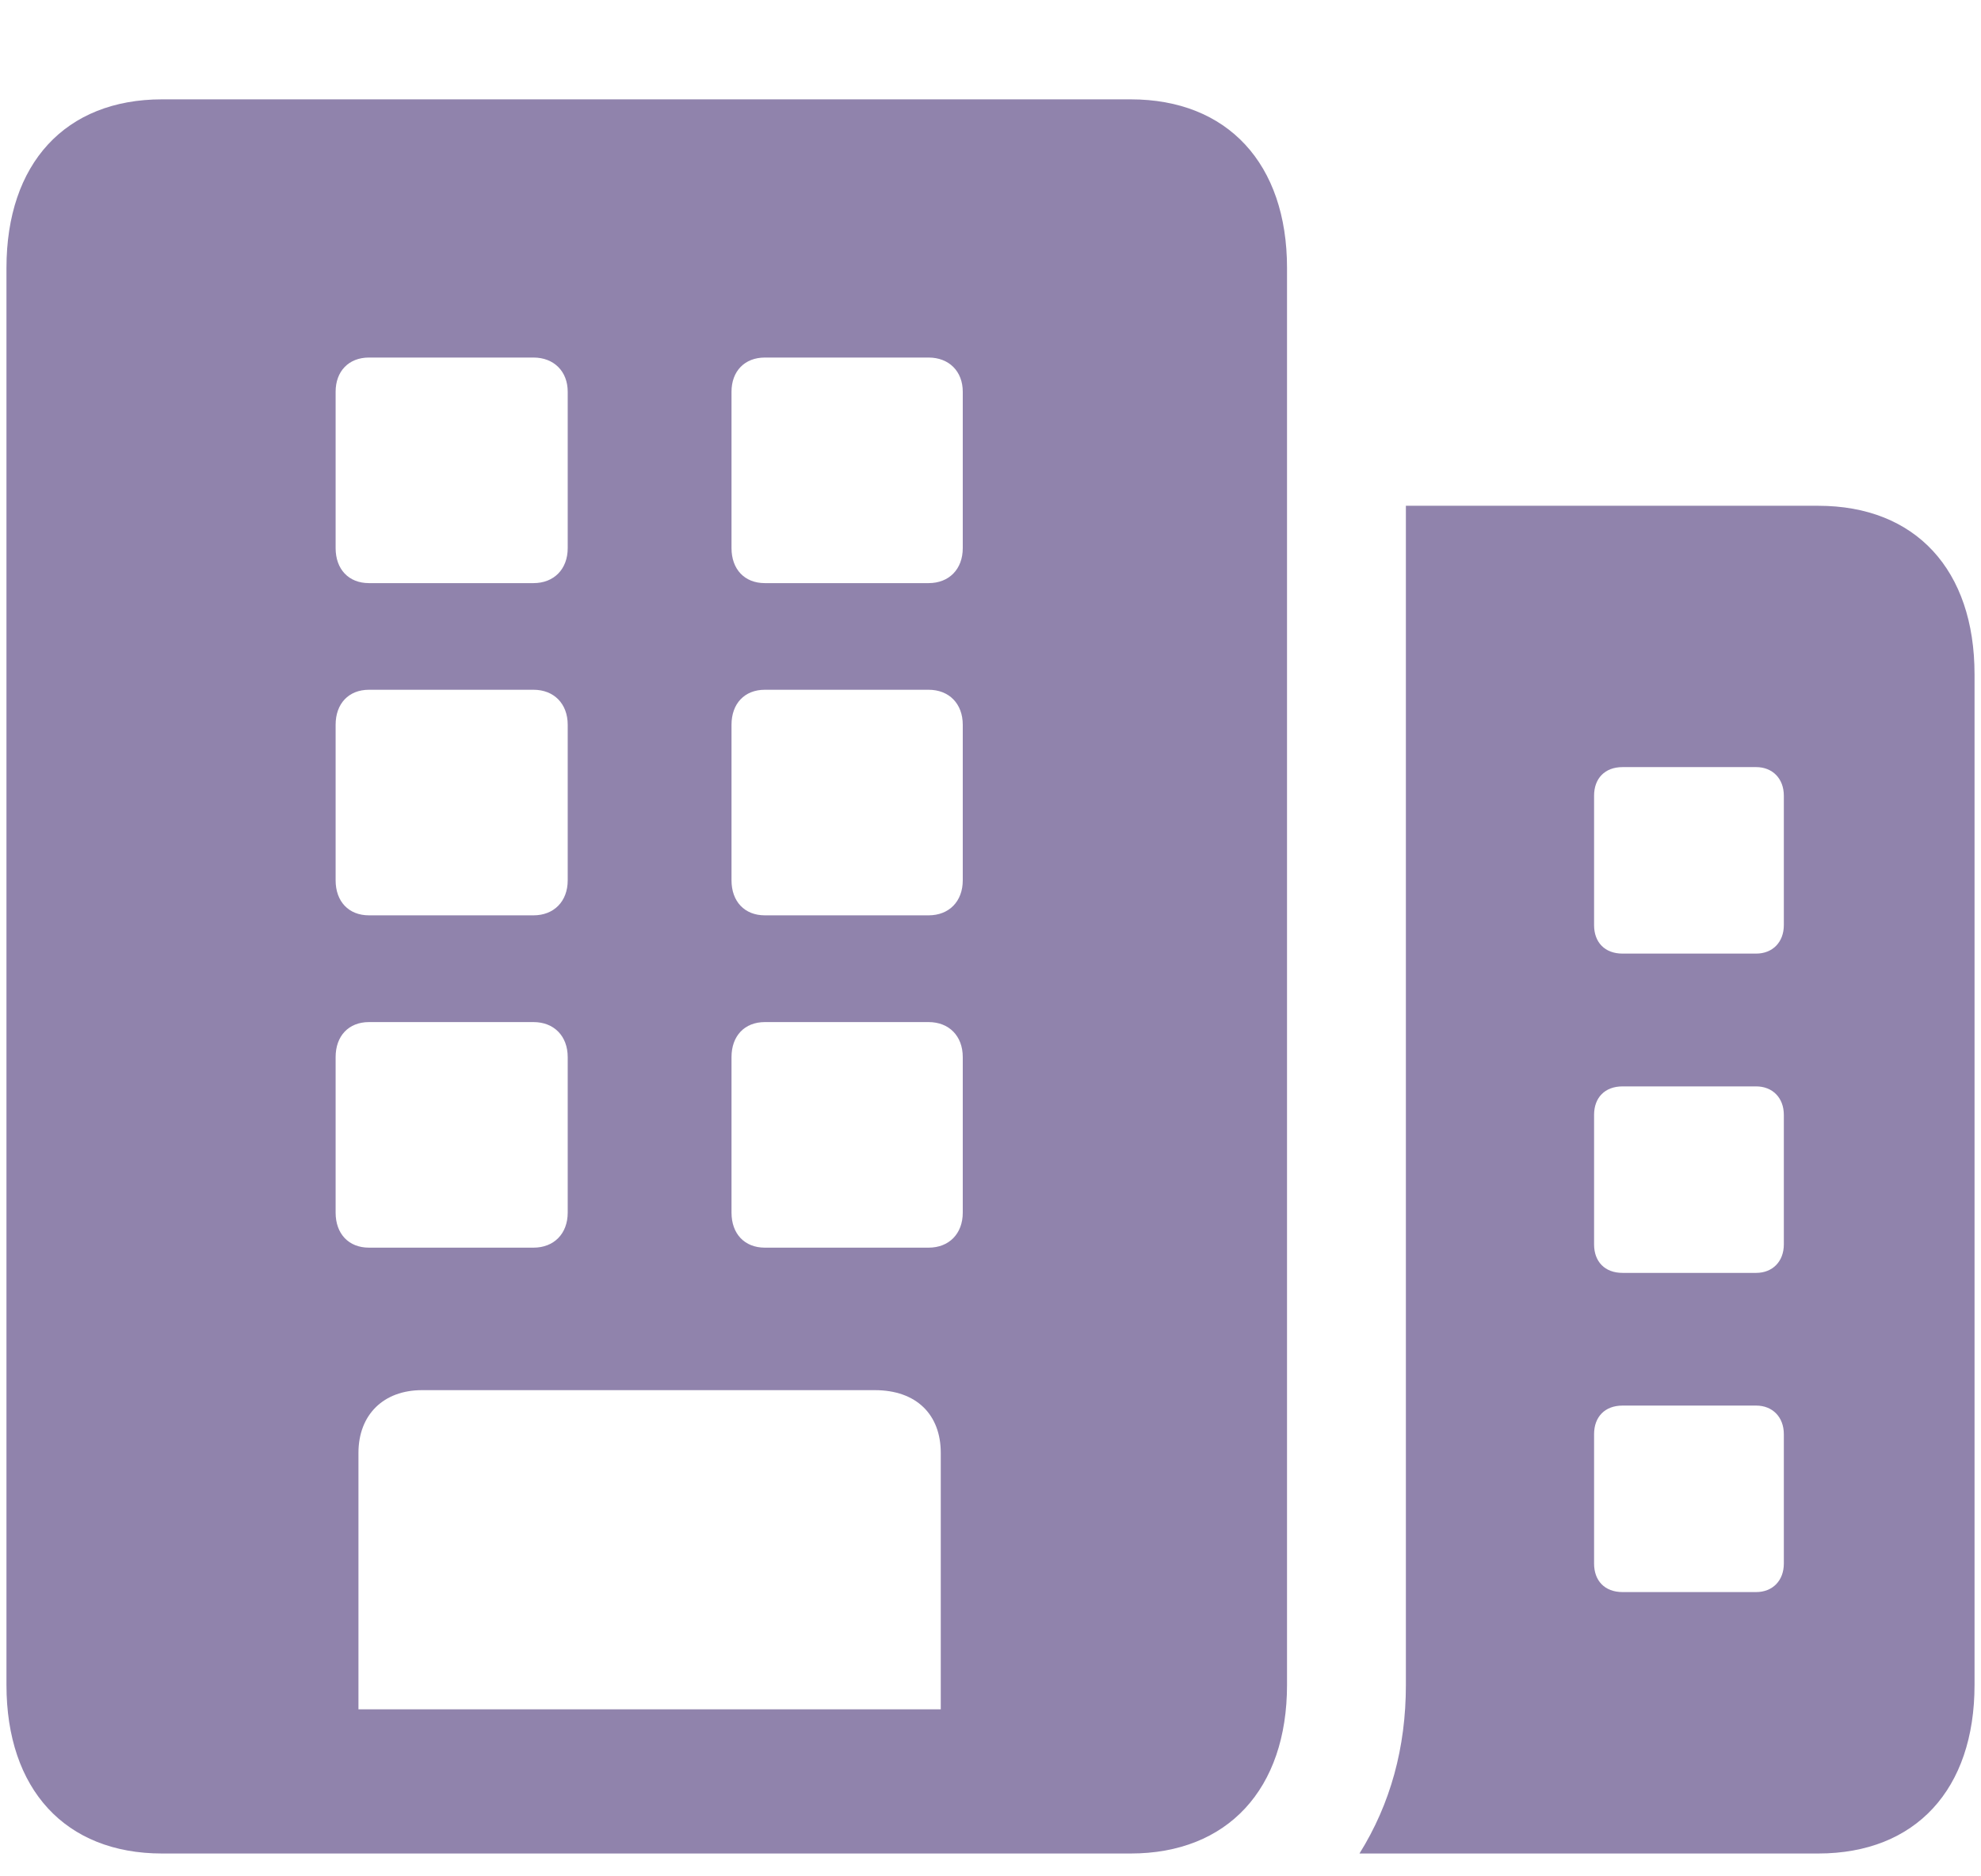 <svg width="19" height="18" viewBox="0 0 19 18" fill="none" xmlns="http://www.w3.org/2000/svg">
<path opacity="0.5" d="M0.062 16.164C0.062 17.164 0.625 17.781 1.555 17.781H10.844C11.773 17.781 12.344 17.164 12.344 16.164V2.57C12.344 1.57 11.773 0.953 10.844 0.953H1.555C0.625 0.953 0.062 1.57 0.062 2.57V16.164ZM3.219 5.258V3.758C3.219 3.562 3.344 3.43 3.539 3.43H5.117C5.312 3.43 5.445 3.562 5.445 3.758V5.258C5.445 5.461 5.312 5.594 5.117 5.594H3.539C3.344 5.594 3.219 5.461 3.219 5.258ZM7.016 5.258V3.758C7.016 3.562 7.141 3.43 7.336 3.43H8.906C9.102 3.43 9.234 3.562 9.234 3.758V5.258C9.234 5.461 9.102 5.594 8.906 5.594H7.336C7.141 5.594 7.016 5.461 7.016 5.258ZM13.039 17.781H17.438C18.375 17.781 18.938 17.164 18.938 16.164V6.469C18.938 5.469 18.375 4.852 17.438 4.852H13.484V16.164C13.484 16.766 13.336 17.305 13.039 17.781ZM3.219 8.445V6.953C3.219 6.75 3.344 6.617 3.539 6.617H5.117C5.312 6.617 5.445 6.75 5.445 6.953V8.445C5.445 8.648 5.312 8.781 5.117 8.781H3.539C3.344 8.781 3.219 8.648 3.219 8.445ZM7.016 8.445V6.953C7.016 6.75 7.141 6.617 7.336 6.617H8.906C9.102 6.617 9.234 6.75 9.234 6.953V8.445C9.234 8.648 9.102 8.781 8.906 8.781H7.336C7.141 8.781 7.016 8.648 7.016 8.445ZM15.289 8.875V7.633C15.289 7.469 15.391 7.359 15.562 7.359H16.844C17 7.359 17.109 7.469 17.109 7.633V8.875C17.109 9.039 17 9.148 16.844 9.148H15.562C15.391 9.148 15.289 9.039 15.289 8.875ZM3.219 11.633V10.141C3.219 9.938 3.344 9.805 3.539 9.805H5.117C5.312 9.805 5.445 9.938 5.445 10.141V11.633C5.445 11.836 5.312 11.969 5.117 11.969H3.539C3.344 11.969 3.219 11.836 3.219 11.633ZM7.016 11.633V10.141C7.016 9.938 7.141 9.805 7.336 9.805H8.906C9.102 9.805 9.234 9.938 9.234 10.141V11.633C9.234 11.836 9.102 11.969 8.906 11.969H7.336C7.141 11.969 7.016 11.836 7.016 11.633ZM15.289 11.938V10.695C15.289 10.531 15.391 10.422 15.562 10.422H16.844C17 10.422 17.109 10.531 17.109 10.695V11.938C17.109 12.102 17 12.211 16.844 12.211H15.562C15.391 12.211 15.289 12.102 15.289 11.938ZM3.438 16.398V13.938C3.438 13.57 3.68 13.336 4.047 13.336H8.391C8.789 13.336 9.023 13.57 9.023 13.938V16.398H3.438ZM15.289 15V13.758C15.289 13.594 15.391 13.484 15.562 13.484H16.844C17 13.484 17.109 13.594 17.109 13.758V15C17.109 15.164 17 15.273 16.844 15.273H15.562C15.391 15.273 15.289 15.164 15.289 15Z" fill="#23085A"/>
</svg>
